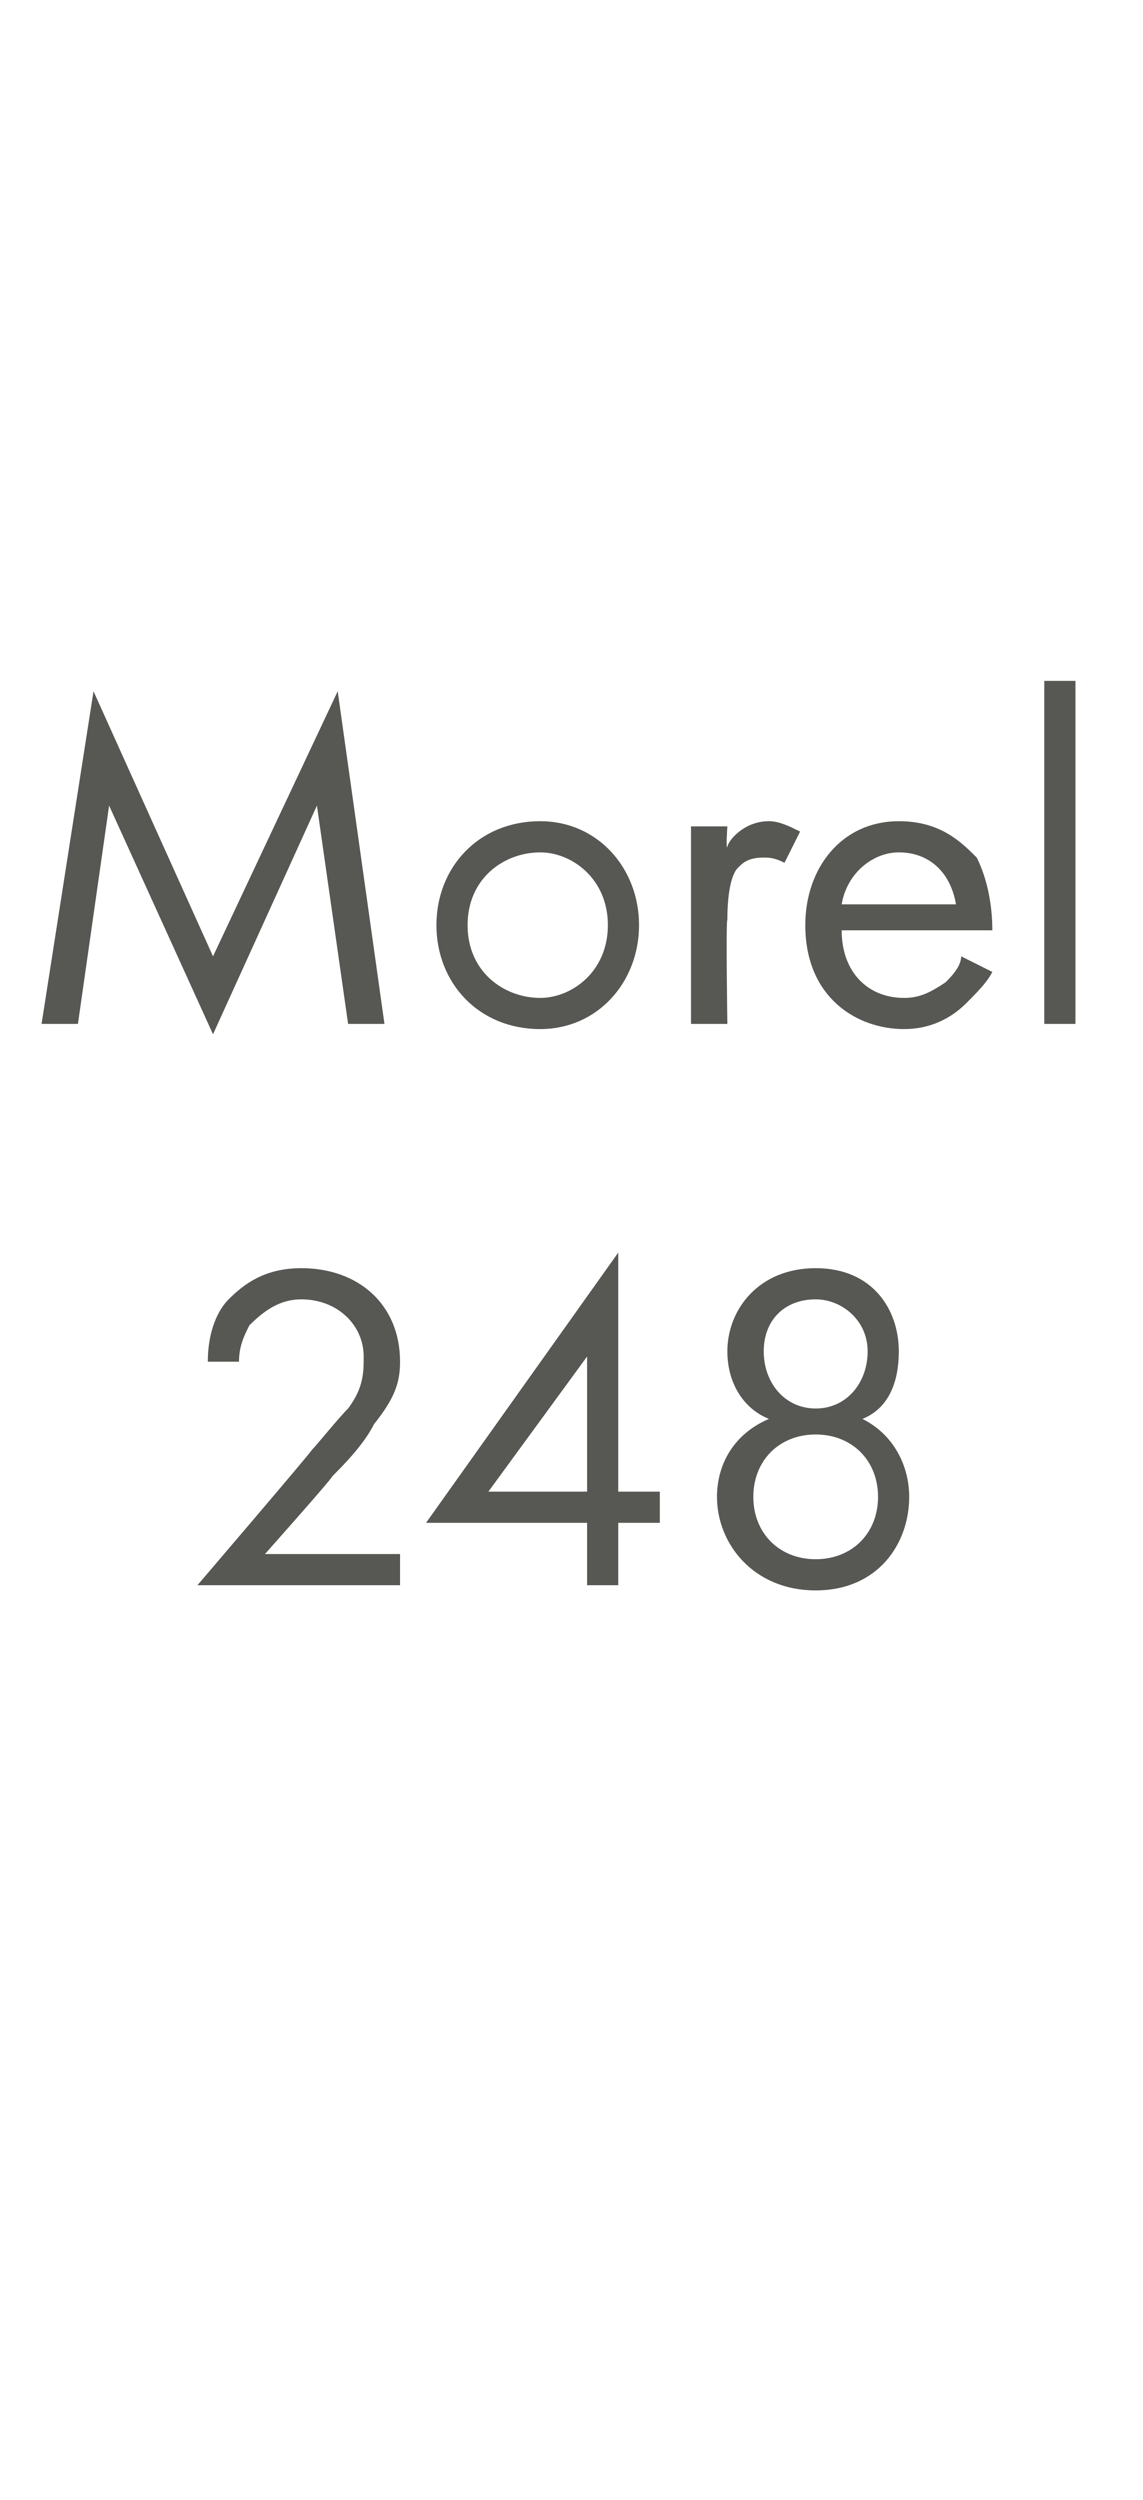<?xml version="1.0" standalone="no"?><!DOCTYPE svg PUBLIC "-//W3C//DTD SVG 1.1//EN" "http://www.w3.org/Graphics/SVG/1.1/DTD/svg11.dtd"><svg xmlns="http://www.w3.org/2000/svg" version="1.1" width="22px" height="48.1px" viewBox="0 -2 22 48.1" style="top:-2px">  <desc>Morel 248</desc>  <defs/>  <g id="Polygon371139">    <path d="M 3.8 28.5 C 3.8 28.5 5.99 25.94 6 25.9 C 6.1 25.8 6.5 25.3 6.7 25.1 C 7 24.7 7 24.4 7 24.1 C 7 23.5 6.5 23 5.8 23 C 5.4 23 5.1 23.2 4.8 23.5 C 4.7 23.7 4.6 23.9 4.6 24.2 C 4.6 24.2 4 24.2 4 24.2 C 4 23.6 4.2 23.2 4.4 23 C 4.7 22.7 5.1 22.4 5.8 22.4 C 6.9 22.4 7.7 23.1 7.7 24.2 C 7.7 24.6 7.6 24.9 7.2 25.4 C 7 25.8 6.6 26.2 6.4 26.4 C 6.4 26.44 5.1 27.9 5.1 27.9 L 7.7 27.9 L 7.7 28.5 L 3.8 28.5 Z M 11.9 26.7 L 12.7 26.7 L 12.7 27.3 L 11.9 27.3 L 11.9 28.5 L 11.3 28.5 L 11.3 27.3 L 8.2 27.3 L 11.9 22.1 L 11.9 26.7 Z M 11.3 26.7 L 11.3 24.1 L 9.4 26.7 L 11.3 26.7 Z M 16.6 25.3 C 17.2 25.6 17.5 26.2 17.5 26.8 C 17.5 27.7 16.9 28.6 15.7 28.6 C 14.5 28.6 13.8 27.7 13.8 26.8 C 13.8 26.2 14.1 25.6 14.8 25.3 C 14.3 25.1 14 24.6 14 24 C 14 23.2 14.6 22.4 15.7 22.4 C 16.8 22.4 17.3 23.2 17.3 24 C 17.3 24.6 17.1 25.1 16.6 25.3 C 16.6 25.3 16.6 25.3 16.6 25.3 Z M 15.7 25.1 C 16.3 25.1 16.7 24.6 16.7 24 C 16.7 23.4 16.2 23 15.7 23 C 15.1 23 14.7 23.4 14.7 24 C 14.7 24.6 15.1 25.1 15.7 25.1 C 15.7 25.1 15.7 25.1 15.7 25.1 Z M 15.7 28 C 16.4 28 16.9 27.5 16.9 26.8 C 16.9 26.1 16.4 25.6 15.7 25.6 C 15 25.6 14.5 26.1 14.5 26.8 C 14.5 27.5 15 28 15.7 28 C 15.7 28 15.7 28 15.7 28 Z " stroke="none" fill="#575753"/>  </g>  <g id="Polygon371138">    <path d="M 0.8 17.7 L 1.8 11.3 L 4.1 16.4 L 6.5 11.3 L 7.4 17.7 L 6.7 17.7 L 6.1 13.5 L 4.1 17.9 L 2.1 13.5 L 1.5 17.7 L 0.8 17.7 Z M 8.4 15.8 C 8.4 14.7 9.2 13.8 10.4 13.8 C 11.5 13.8 12.3 14.7 12.3 15.8 C 12.3 16.9 11.5 17.8 10.4 17.8 C 9.2 17.8 8.4 16.9 8.4 15.8 Z M 9 15.8 C 9 16.7 9.7 17.2 10.4 17.2 C 11 17.2 11.7 16.7 11.7 15.8 C 11.7 14.9 11 14.4 10.4 14.4 C 9.7 14.4 9 14.9 9 15.8 Z M 13.3 13.9 L 14 13.9 C 14 13.9 13.97 14.34 14 14.3 C 14 14.2 14.3 13.8 14.8 13.8 C 15 13.8 15.2 13.9 15.4 14 C 15.4 14 15.1 14.6 15.1 14.6 C 14.9 14.5 14.8 14.5 14.7 14.5 C 14.4 14.5 14.3 14.6 14.2 14.7 C 14.1 14.8 14 15.1 14 15.7 C 13.97 15.7 14 17.7 14 17.7 L 13.3 17.7 L 13.3 13.9 Z M 19.1 16.7 C 19 16.9 18.8 17.1 18.6 17.3 C 18.3 17.6 17.9 17.8 17.4 17.8 C 16.5 17.8 15.5 17.2 15.5 15.8 C 15.5 14.7 16.2 13.8 17.3 13.8 C 18.1 13.8 18.5 14.2 18.8 14.5 C 19 14.9 19.1 15.4 19.1 15.9 C 19.1 15.9 16.2 15.9 16.2 15.9 C 16.2 16.7 16.7 17.2 17.4 17.2 C 17.7 17.2 17.9 17.1 18.2 16.9 C 18.3 16.8 18.5 16.6 18.5 16.4 C 18.5 16.4 19.1 16.7 19.1 16.7 Z M 18.4 15.4 C 18.3 14.8 17.9 14.4 17.3 14.4 C 16.8 14.4 16.3 14.8 16.2 15.4 C 16.2 15.4 18.4 15.4 18.4 15.4 Z M 20.7 11.1 L 20.7 17.7 L 20.1 17.7 L 20.1 11.1 L 20.7 11.1 Z " stroke="none" fill="#575753"/>  </g></svg>